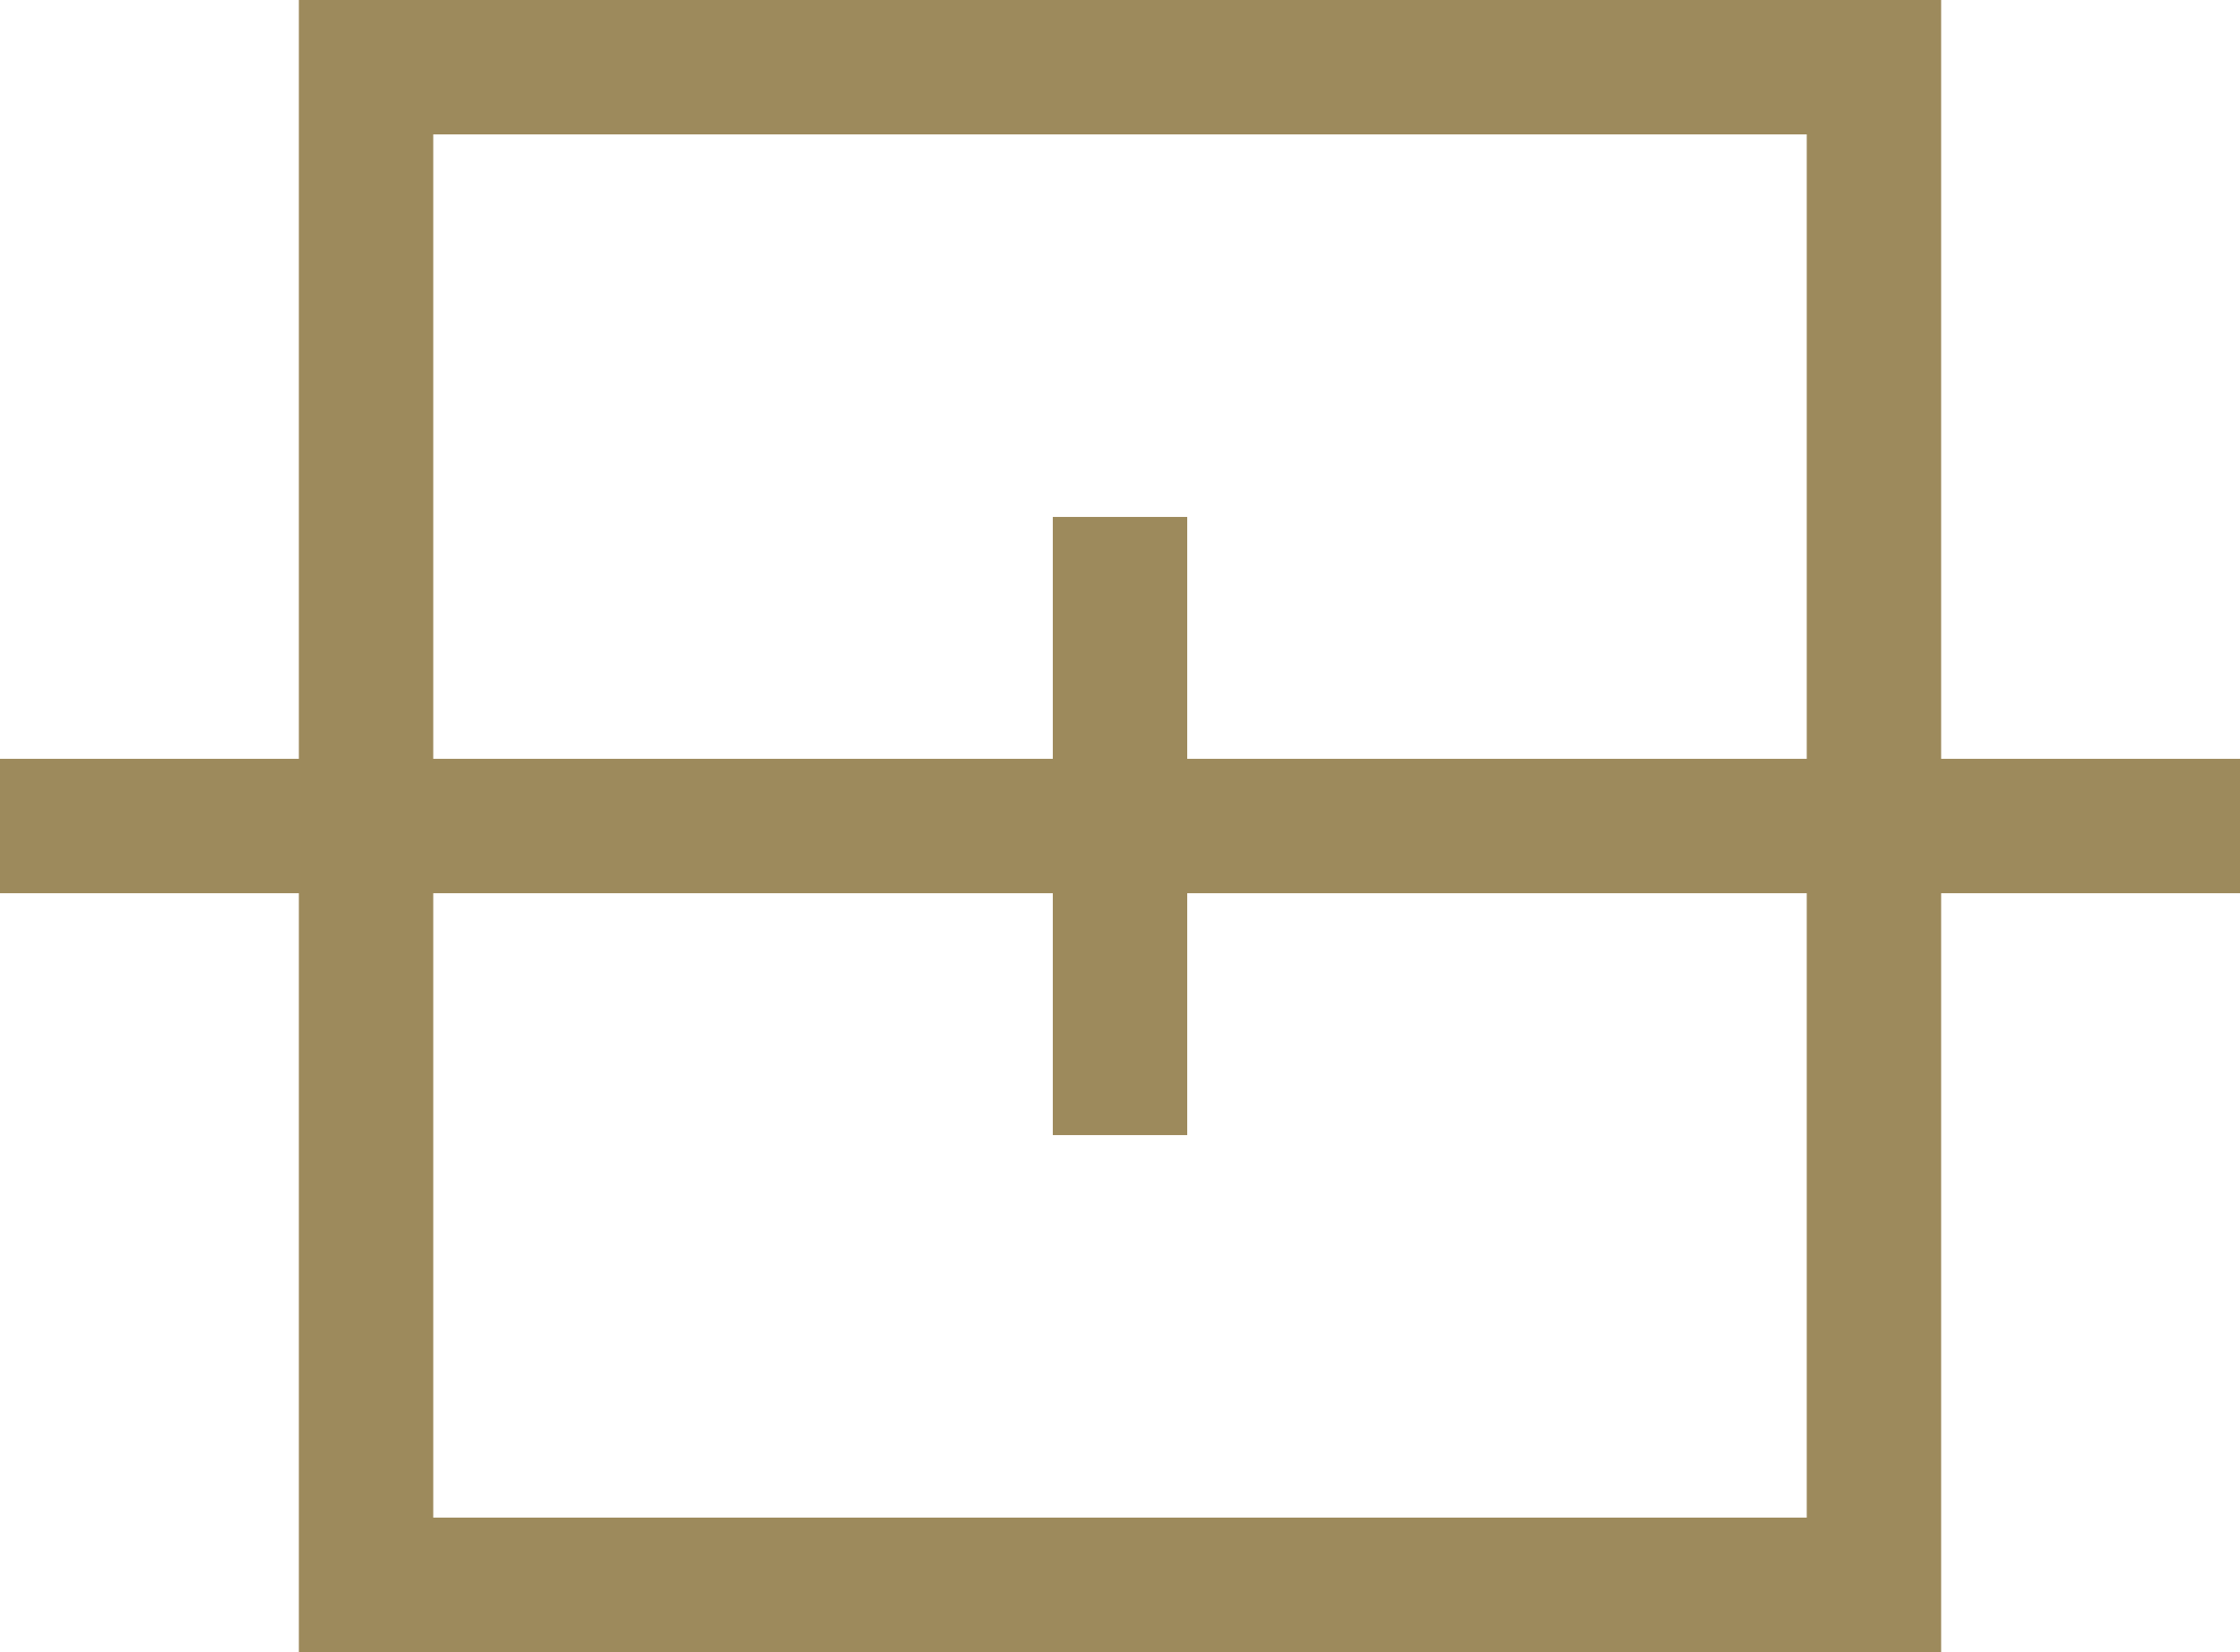 <svg xmlns="http://www.w3.org/2000/svg" width="83.333" height="61.467" viewBox="0 0 83.333 61.467"><defs><style>.a{fill:none;stroke:#9d8a5c;stroke-miterlimit:10;stroke-width:5px;}</style></defs><g transform="translate(-1411.166 -654.823)"><rect class="a" width="56.097" height="56.467" transform="translate(1424.784 657.323)"></rect><line class="a" x1="83.333" transform="translate(1411.166 685.557)"></line><line class="a" y2="23" transform="translate(1452.833 674.057)"></line></g></svg>